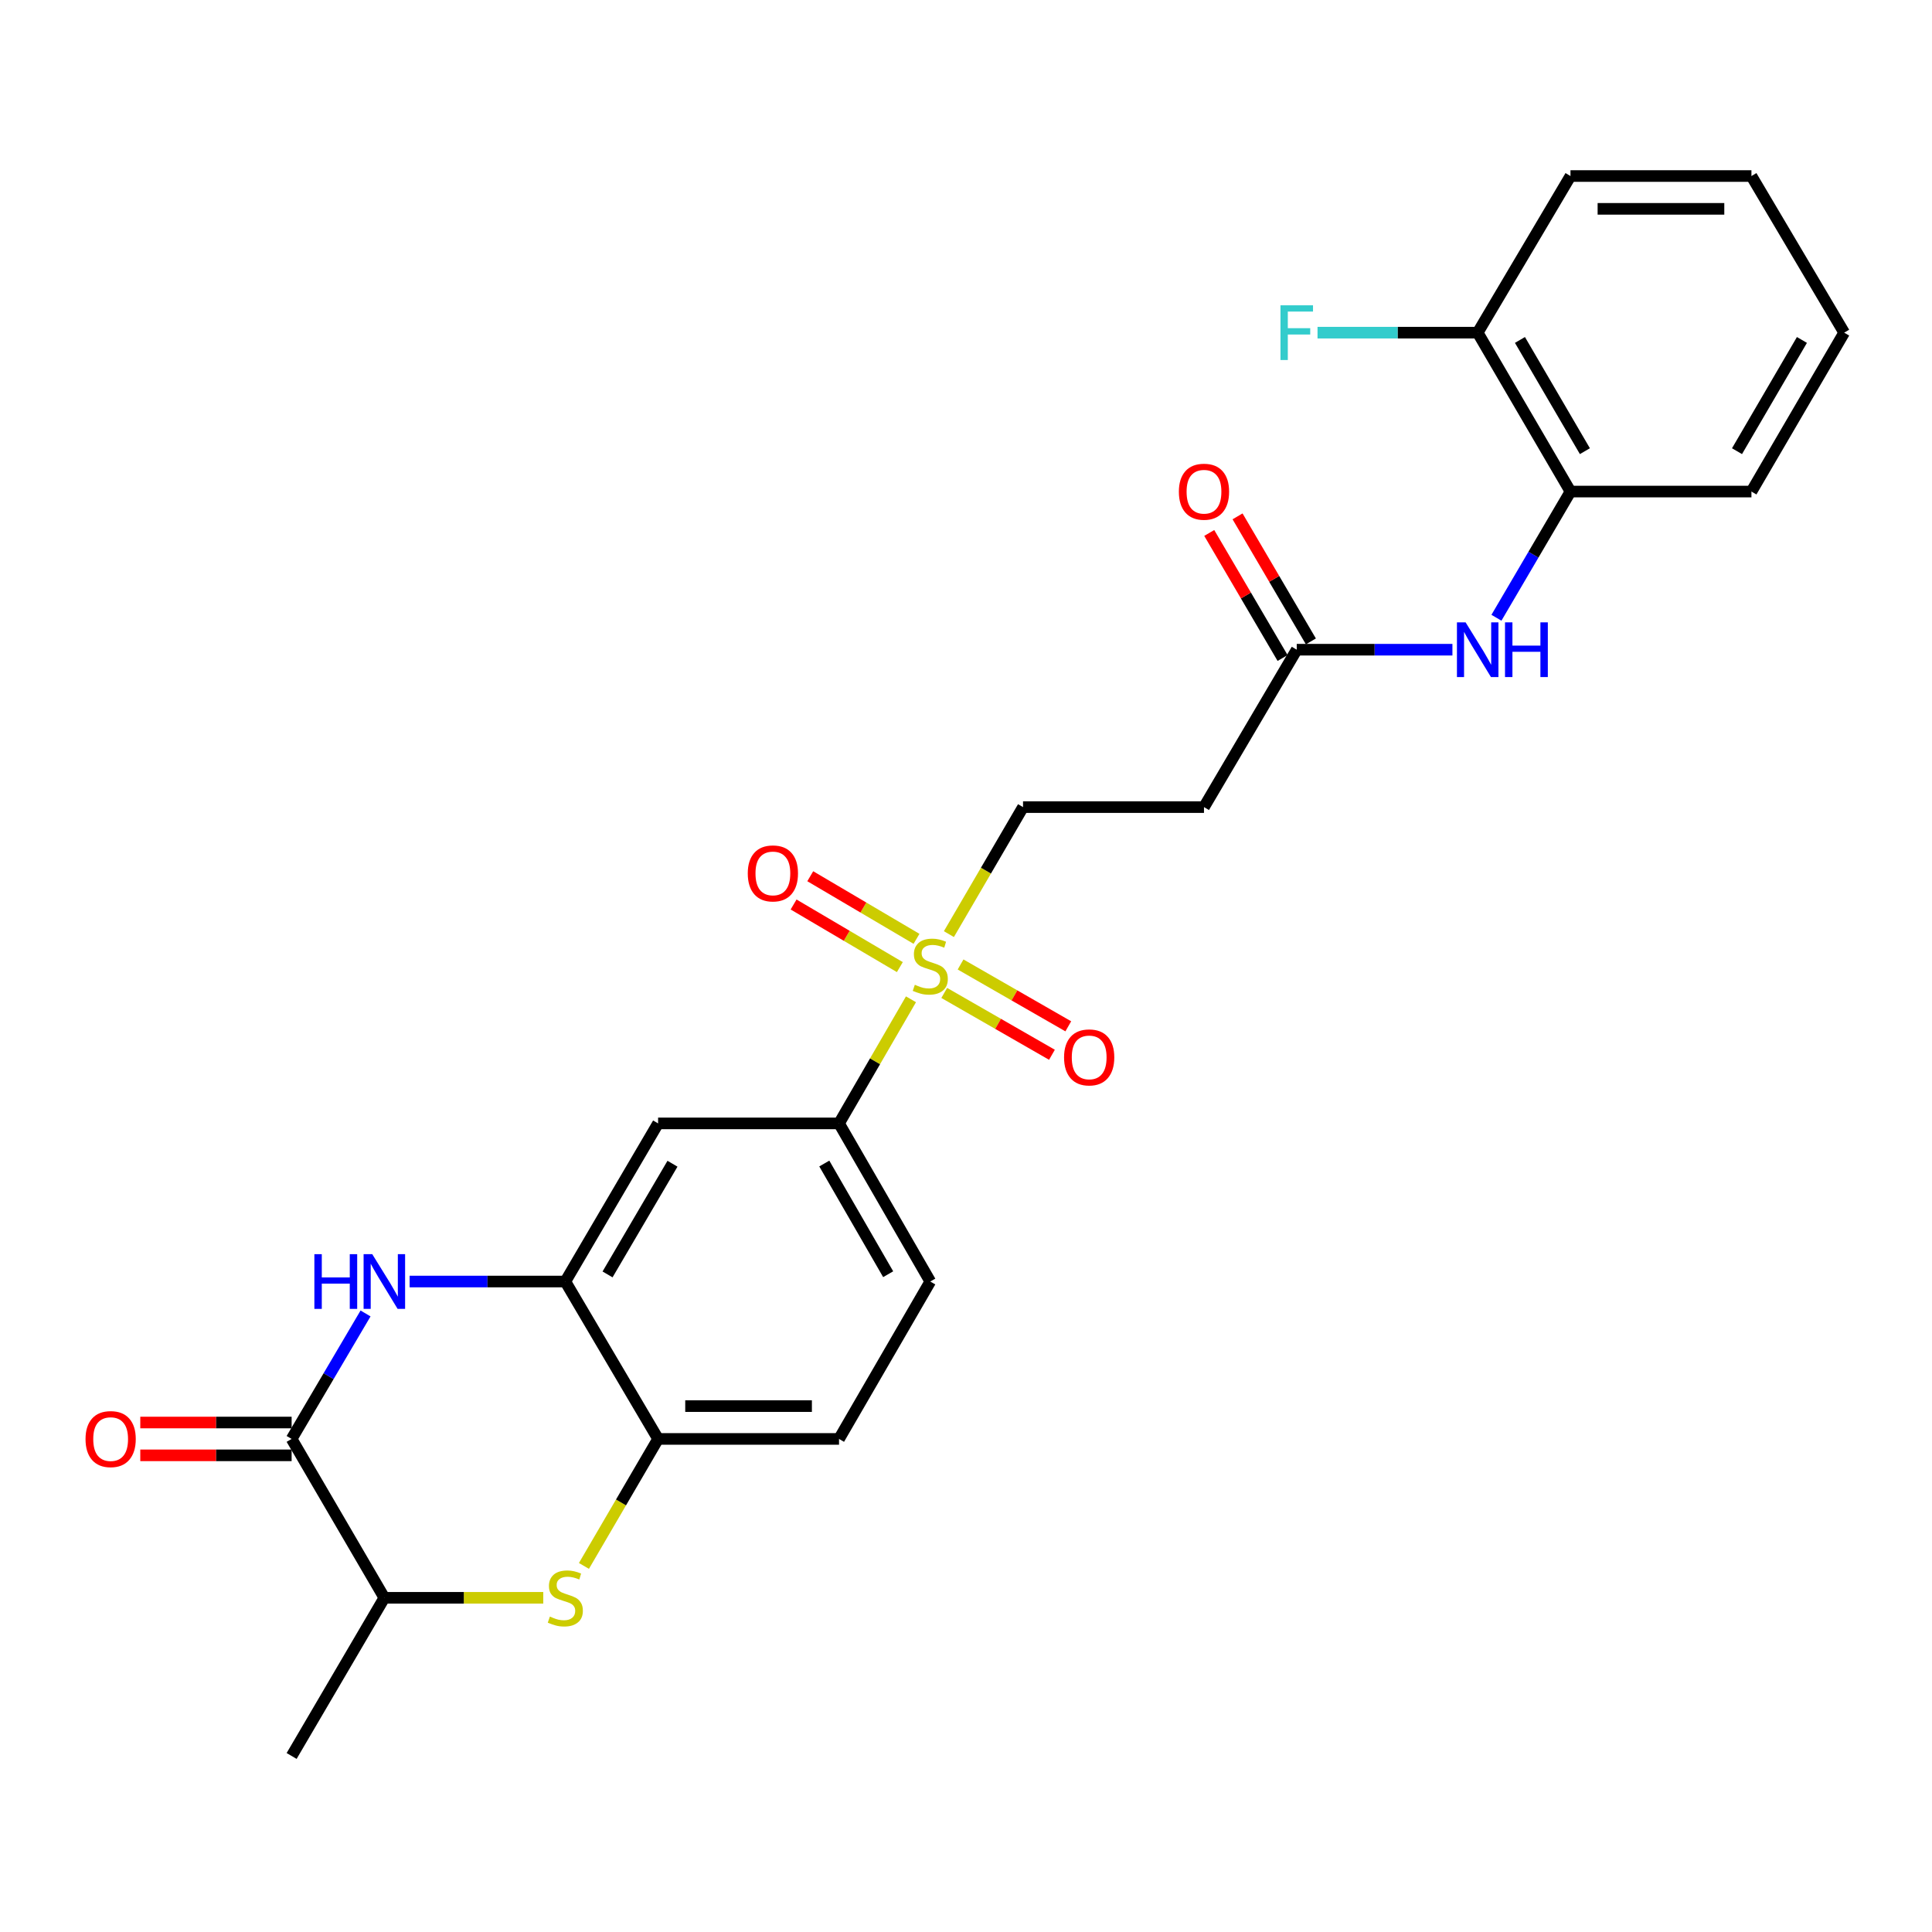 <?xml version='1.0' encoding='iso-8859-1'?>
<svg version='1.1' baseProfile='full'
              xmlns='http://www.w3.org/2000/svg'
                      xmlns:rdkit='http://www.rdkit.org/xml'
                      xmlns:xlink='http://www.w3.org/1999/xlink'
                  xml:space='preserve'
width='1000px' height='1000px' viewBox='0 0 1000 1000'>
<!-- END OF HEADER -->
<rect style='opacity:1.0;fill:#FFFFFF;stroke:none' width='1000' height='1000' x='0' y='0'> </rect>
<path class='bond-4' d='M 471.522,517.234 L 452.901,549.352' style='fill:none;fill-rule:evenodd;stroke:#CCCC00;stroke-width:6px;stroke-linecap:butt;stroke-linejoin:miter;stroke-opacity:1' />
<path class='bond-4' d='M 452.901,549.352 L 434.281,581.47' style='fill:none;fill-rule:evenodd;stroke:#000000;stroke-width:6px;stroke-linecap:butt;stroke-linejoin:miter;stroke-opacity:1' />
<path class='bond-10' d='M 491.145,483.499 L 510.332,450.628' style='fill:none;fill-rule:evenodd;stroke:#CCCC00;stroke-width:6px;stroke-linecap:butt;stroke-linejoin:miter;stroke-opacity:1' />
<path class='bond-10' d='M 510.332,450.628 L 529.52,417.756' style='fill:none;fill-rule:evenodd;stroke:#000000;stroke-width:6px;stroke-linecap:butt;stroke-linejoin:miter;stroke-opacity:1' />
<path class='bond-13' d='M 488.735,513.94 L 516.611,529.946' style='fill:none;fill-rule:evenodd;stroke:#CCCC00;stroke-width:6px;stroke-linecap:butt;stroke-linejoin:miter;stroke-opacity:1' />
<path class='bond-13' d='M 516.611,529.946 L 544.487,545.952' style='fill:none;fill-rule:evenodd;stroke:#FF0000;stroke-width:6px;stroke-linecap:butt;stroke-linejoin:miter;stroke-opacity:1' />
<path class='bond-13' d='M 497.193,499.209 L 525.069,515.215' style='fill:none;fill-rule:evenodd;stroke:#CCCC00;stroke-width:6px;stroke-linecap:butt;stroke-linejoin:miter;stroke-opacity:1' />
<path class='bond-13' d='M 525.069,515.215 L 552.946,531.221' style='fill:none;fill-rule:evenodd;stroke:#FF0000;stroke-width:6px;stroke-linecap:butt;stroke-linejoin:miter;stroke-opacity:1' />
<path class='bond-14' d='M 474.381,485.939 L 446.884,469.737' style='fill:none;fill-rule:evenodd;stroke:#CCCC00;stroke-width:6px;stroke-linecap:butt;stroke-linejoin:miter;stroke-opacity:1' />
<path class='bond-14' d='M 446.884,469.737 L 419.387,453.534' style='fill:none;fill-rule:evenodd;stroke:#FF0000;stroke-width:6px;stroke-linecap:butt;stroke-linejoin:miter;stroke-opacity:1' />
<path class='bond-14' d='M 465.757,500.574 L 438.26,484.371' style='fill:none;fill-rule:evenodd;stroke:#CCCC00;stroke-width:6px;stroke-linecap:butt;stroke-linejoin:miter;stroke-opacity:1' />
<path class='bond-14' d='M 438.26,484.371 L 410.763,468.169' style='fill:none;fill-rule:evenodd;stroke:#FF0000;stroke-width:6px;stroke-linecap:butt;stroke-linejoin:miter;stroke-opacity:1' />
<path class='bond-0' d='M 212.022,663.318 L 252.317,663.318' style='fill:none;fill-rule:evenodd;stroke:#0000FF;stroke-width:6px;stroke-linecap:butt;stroke-linejoin:miter;stroke-opacity:1' />
<path class='bond-0' d='M 252.317,663.318 L 292.612,663.318' style='fill:none;fill-rule:evenodd;stroke:#000000;stroke-width:6px;stroke-linecap:butt;stroke-linejoin:miter;stroke-opacity:1' />
<path class='bond-1' d='M 189.205,679.842 L 170.074,712.315' style='fill:none;fill-rule:evenodd;stroke:#0000FF;stroke-width:6px;stroke-linecap:butt;stroke-linejoin:miter;stroke-opacity:1' />
<path class='bond-1' d='M 170.074,712.315 L 150.943,744.788' style='fill:none;fill-rule:evenodd;stroke:#000000;stroke-width:6px;stroke-linecap:butt;stroke-linejoin:miter;stroke-opacity:1' />
<path class='bond-15' d='M 150.943,736.294 L 111.778,736.294' style='fill:none;fill-rule:evenodd;stroke:#000000;stroke-width:6px;stroke-linecap:butt;stroke-linejoin:miter;stroke-opacity:1' />
<path class='bond-15' d='M 111.778,736.294 L 72.613,736.294' style='fill:none;fill-rule:evenodd;stroke:#FF0000;stroke-width:6px;stroke-linecap:butt;stroke-linejoin:miter;stroke-opacity:1' />
<path class='bond-15' d='M 150.943,753.281 L 111.778,753.281' style='fill:none;fill-rule:evenodd;stroke:#000000;stroke-width:6px;stroke-linecap:butt;stroke-linejoin:miter;stroke-opacity:1' />
<path class='bond-15' d='M 111.778,753.281 L 72.613,753.281' style='fill:none;fill-rule:evenodd;stroke:#FF0000;stroke-width:6px;stroke-linecap:butt;stroke-linejoin:miter;stroke-opacity:1' />
<path class='bond-27' d='M 150.943,744.788 L 198.94,827.022' style='fill:none;fill-rule:evenodd;stroke:#000000;stroke-width:6px;stroke-linecap:butt;stroke-linejoin:miter;stroke-opacity:1' />
<path class='bond-2' d='M 302.246,810.521 L 321.437,777.655' style='fill:none;fill-rule:evenodd;stroke:#CCCC00;stroke-width:6px;stroke-linecap:butt;stroke-linejoin:miter;stroke-opacity:1' />
<path class='bond-2' d='M 321.437,777.655 L 340.628,744.788' style='fill:none;fill-rule:evenodd;stroke:#000000;stroke-width:6px;stroke-linecap:butt;stroke-linejoin:miter;stroke-opacity:1' />
<path class='bond-7' d='M 281.19,827.022 L 240.065,827.022' style='fill:none;fill-rule:evenodd;stroke:#CCCC00;stroke-width:6px;stroke-linecap:butt;stroke-linejoin:miter;stroke-opacity:1' />
<path class='bond-7' d='M 240.065,827.022 L 198.94,827.022' style='fill:none;fill-rule:evenodd;stroke:#000000;stroke-width:6px;stroke-linecap:butt;stroke-linejoin:miter;stroke-opacity:1' />
<path class='bond-3' d='M 292.612,663.318 L 340.628,581.47' style='fill:none;fill-rule:evenodd;stroke:#000000;stroke-width:6px;stroke-linecap:butt;stroke-linejoin:miter;stroke-opacity:1' />
<path class='bond-3' d='M 314.466,659.636 L 348.077,602.342' style='fill:none;fill-rule:evenodd;stroke:#000000;stroke-width:6px;stroke-linecap:butt;stroke-linejoin:miter;stroke-opacity:1' />
<path class='bond-26' d='M 292.612,663.318 L 340.628,744.788' style='fill:none;fill-rule:evenodd;stroke:#000000;stroke-width:6px;stroke-linecap:butt;stroke-linejoin:miter;stroke-opacity:1' />
<path class='bond-6' d='M 434.281,581.47 L 340.628,581.47' style='fill:none;fill-rule:evenodd;stroke:#000000;stroke-width:6px;stroke-linecap:butt;stroke-linejoin:miter;stroke-opacity:1' />
<path class='bond-18' d='M 434.281,581.47 L 481.513,663.318' style='fill:none;fill-rule:evenodd;stroke:#000000;stroke-width:6px;stroke-linecap:butt;stroke-linejoin:miter;stroke-opacity:1' />
<path class='bond-18' d='M 426.653,602.238 L 459.716,659.531' style='fill:none;fill-rule:evenodd;stroke:#000000;stroke-width:6px;stroke-linecap:butt;stroke-linejoin:miter;stroke-opacity:1' />
<path class='bond-5' d='M 340.628,744.788 L 434.281,744.788' style='fill:none;fill-rule:evenodd;stroke:#000000;stroke-width:6px;stroke-linecap:butt;stroke-linejoin:miter;stroke-opacity:1' />
<path class='bond-5' d='M 354.676,727.801 L 420.233,727.801' style='fill:none;fill-rule:evenodd;stroke:#000000;stroke-width:6px;stroke-linecap:butt;stroke-linejoin:miter;stroke-opacity:1' />
<path class='bond-21' d='M 198.94,827.022 L 150.943,908.888' style='fill:none;fill-rule:evenodd;stroke:#000000;stroke-width:6px;stroke-linecap:butt;stroke-linejoin:miter;stroke-opacity:1' />
<path class='bond-8' d='M 751.77,336.286 L 711.479,336.286' style='fill:none;fill-rule:evenodd;stroke:#0000FF;stroke-width:6px;stroke-linecap:butt;stroke-linejoin:miter;stroke-opacity:1' />
<path class='bond-8' d='M 711.479,336.286 L 671.189,336.286' style='fill:none;fill-rule:evenodd;stroke:#000000;stroke-width:6px;stroke-linecap:butt;stroke-linejoin:miter;stroke-opacity:1' />
<path class='bond-12' d='M 774.551,319.753 L 793.714,287.091' style='fill:none;fill-rule:evenodd;stroke:#0000FF;stroke-width:6px;stroke-linecap:butt;stroke-linejoin:miter;stroke-opacity:1' />
<path class='bond-12' d='M 793.714,287.091 L 812.876,254.429' style='fill:none;fill-rule:evenodd;stroke:#000000;stroke-width:6px;stroke-linecap:butt;stroke-linejoin:miter;stroke-opacity:1' />
<path class='bond-9' d='M 671.189,336.286 L 623.182,417.756' style='fill:none;fill-rule:evenodd;stroke:#000000;stroke-width:6px;stroke-linecap:butt;stroke-linejoin:miter;stroke-opacity:1' />
<path class='bond-19' d='M 678.515,331.989 L 659.536,299.627' style='fill:none;fill-rule:evenodd;stroke:#000000;stroke-width:6px;stroke-linecap:butt;stroke-linejoin:miter;stroke-opacity:1' />
<path class='bond-19' d='M 659.536,299.627 L 640.556,267.265' style='fill:none;fill-rule:evenodd;stroke:#FF0000;stroke-width:6px;stroke-linecap:butt;stroke-linejoin:miter;stroke-opacity:1' />
<path class='bond-19' d='M 663.862,340.583 L 644.883,308.22' style='fill:none;fill-rule:evenodd;stroke:#000000;stroke-width:6px;stroke-linecap:butt;stroke-linejoin:miter;stroke-opacity:1' />
<path class='bond-19' d='M 644.883,308.22 L 625.904,275.858' style='fill:none;fill-rule:evenodd;stroke:#FF0000;stroke-width:6px;stroke-linecap:butt;stroke-linejoin:miter;stroke-opacity:1' />
<path class='bond-11' d='M 529.52,417.756 L 623.182,417.756' style='fill:none;fill-rule:evenodd;stroke:#000000;stroke-width:6px;stroke-linecap:butt;stroke-linejoin:miter;stroke-opacity:1' />
<path class='bond-16' d='M 812.876,254.429 L 764.851,172.185' style='fill:none;fill-rule:evenodd;stroke:#000000;stroke-width:6px;stroke-linecap:butt;stroke-linejoin:miter;stroke-opacity:1' />
<path class='bond-16' d='M 820.342,233.527 L 786.724,175.956' style='fill:none;fill-rule:evenodd;stroke:#000000;stroke-width:6px;stroke-linecap:butt;stroke-linejoin:miter;stroke-opacity:1' />
<path class='bond-22' d='M 812.876,254.429 L 906.539,254.429' style='fill:none;fill-rule:evenodd;stroke:#000000;stroke-width:6px;stroke-linecap:butt;stroke-linejoin:miter;stroke-opacity:1' />
<path class='bond-20' d='M 764.851,172.185 L 723.401,172.185' style='fill:none;fill-rule:evenodd;stroke:#000000;stroke-width:6px;stroke-linecap:butt;stroke-linejoin:miter;stroke-opacity:1' />
<path class='bond-20' d='M 723.401,172.185 L 681.95,172.185' style='fill:none;fill-rule:evenodd;stroke:#33CCCC;stroke-width:6px;stroke-linecap:butt;stroke-linejoin:miter;stroke-opacity:1' />
<path class='bond-23' d='M 764.851,172.185 L 812.876,91.112' style='fill:none;fill-rule:evenodd;stroke:#000000;stroke-width:6px;stroke-linecap:butt;stroke-linejoin:miter;stroke-opacity:1' />
<path class='bond-17' d='M 434.281,744.788 L 481.513,663.318' style='fill:none;fill-rule:evenodd;stroke:#000000;stroke-width:6px;stroke-linecap:butt;stroke-linejoin:miter;stroke-opacity:1' />
<path class='bond-24' d='M 906.539,254.429 L 954.545,172.185' style='fill:none;fill-rule:evenodd;stroke:#000000;stroke-width:6px;stroke-linecap:butt;stroke-linejoin:miter;stroke-opacity:1' />
<path class='bond-24' d='M 899.07,233.529 L 932.674,175.959' style='fill:none;fill-rule:evenodd;stroke:#000000;stroke-width:6px;stroke-linecap:butt;stroke-linejoin:miter;stroke-opacity:1' />
<path class='bond-28' d='M 812.876,91.112 L 906.539,91.112' style='fill:none;fill-rule:evenodd;stroke:#000000;stroke-width:6px;stroke-linecap:butt;stroke-linejoin:miter;stroke-opacity:1' />
<path class='bond-28' d='M 826.926,108.098 L 892.49,108.098' style='fill:none;fill-rule:evenodd;stroke:#000000;stroke-width:6px;stroke-linecap:butt;stroke-linejoin:miter;stroke-opacity:1' />
<path class='bond-25' d='M 954.545,172.185 L 906.539,91.112' style='fill:none;fill-rule:evenodd;stroke:#000000;stroke-width:6px;stroke-linecap:butt;stroke-linejoin:miter;stroke-opacity:1' />
<path  class='atom-0' d='M 473.513 509.72
Q 473.833 509.84, 475.153 510.4
Q 476.473 510.96, 477.913 511.32
Q 479.393 511.64, 480.833 511.64
Q 483.513 511.64, 485.073 510.36
Q 486.633 509.04, 486.633 506.76
Q 486.633 505.2, 485.833 504.24
Q 485.073 503.28, 483.873 502.76
Q 482.673 502.24, 480.673 501.64
Q 478.153 500.88, 476.633 500.16
Q 475.153 499.44, 474.073 497.92
Q 473.033 496.4, 473.033 493.84
Q 473.033 490.28, 475.433 488.08
Q 477.873 485.88, 482.673 485.88
Q 485.953 485.88, 489.673 487.44
L 488.753 490.52
Q 485.353 489.12, 482.793 489.12
Q 480.033 489.12, 478.513 490.28
Q 476.993 491.4, 477.033 493.36
Q 477.033 494.88, 477.793 495.8
Q 478.593 496.72, 479.713 497.24
Q 480.873 497.76, 482.793 498.36
Q 485.353 499.16, 486.873 499.96
Q 488.393 500.76, 489.473 502.4
Q 490.593 504, 490.593 506.76
Q 490.593 510.68, 487.953 512.8
Q 485.353 514.88, 480.993 514.88
Q 478.473 514.88, 476.553 514.32
Q 474.673 513.8, 472.433 512.88
L 473.513 509.72
' fill='#CCCC00'/>
<path  class='atom-1' d='M 162.72 649.158
L 166.56 649.158
L 166.56 661.198
L 181.04 661.198
L 181.04 649.158
L 184.88 649.158
L 184.88 677.478
L 181.04 677.478
L 181.04 664.398
L 166.56 664.398
L 166.56 677.478
L 162.72 677.478
L 162.72 649.158
' fill='#0000FF'/>
<path  class='atom-1' d='M 192.68 649.158
L 201.96 664.158
Q 202.88 665.638, 204.36 668.318
Q 205.84 670.998, 205.92 671.158
L 205.92 649.158
L 209.68 649.158
L 209.68 677.478
L 205.8 677.478
L 195.84 661.078
Q 194.68 659.158, 193.44 656.958
Q 192.24 654.758, 191.88 654.078
L 191.88 677.478
L 188.2 677.478
L 188.2 649.158
L 192.68 649.158
' fill='#0000FF'/>
<path  class='atom-3' d='M 284.612 836.742
Q 284.932 836.862, 286.252 837.422
Q 287.572 837.982, 289.012 838.342
Q 290.492 838.662, 291.932 838.662
Q 294.612 838.662, 296.172 837.382
Q 297.732 836.062, 297.732 833.782
Q 297.732 832.222, 296.932 831.262
Q 296.172 830.302, 294.972 829.782
Q 293.772 829.262, 291.772 828.662
Q 289.252 827.902, 287.732 827.182
Q 286.252 826.462, 285.172 824.942
Q 284.132 823.422, 284.132 820.862
Q 284.132 817.302, 286.532 815.102
Q 288.972 812.902, 293.772 812.902
Q 297.052 812.902, 300.772 814.462
L 299.852 817.542
Q 296.452 816.142, 293.892 816.142
Q 291.132 816.142, 289.612 817.302
Q 288.092 818.422, 288.132 820.382
Q 288.132 821.902, 288.892 822.822
Q 289.692 823.742, 290.812 824.262
Q 291.972 824.782, 293.892 825.382
Q 296.452 826.182, 297.972 826.982
Q 299.492 827.782, 300.572 829.422
Q 301.692 831.022, 301.692 833.782
Q 301.692 837.702, 299.052 839.822
Q 296.452 841.902, 292.092 841.902
Q 289.572 841.902, 287.652 841.342
Q 285.772 840.822, 283.532 839.902
L 284.612 836.742
' fill='#CCCC00'/>
<path  class='atom-9' d='M 758.591 322.126
L 767.871 337.126
Q 768.791 338.606, 770.271 341.286
Q 771.751 343.966, 771.831 344.126
L 771.831 322.126
L 775.591 322.126
L 775.591 350.446
L 771.711 350.446
L 761.751 334.046
Q 760.591 332.126, 759.351 329.926
Q 758.151 327.726, 757.791 327.046
L 757.791 350.446
L 754.111 350.446
L 754.111 322.126
L 758.591 322.126
' fill='#0000FF'/>
<path  class='atom-9' d='M 778.991 322.126
L 782.831 322.126
L 782.831 334.166
L 797.311 334.166
L 797.311 322.126
L 801.151 322.126
L 801.151 350.446
L 797.311 350.446
L 797.311 337.366
L 782.831 337.366
L 782.831 350.446
L 778.991 350.446
L 778.991 322.126
' fill='#0000FF'/>
<path  class='atom-14' d='M 550.757 547.303
Q 550.757 540.503, 554.117 536.703
Q 557.477 532.903, 563.757 532.903
Q 570.037 532.903, 573.397 536.703
Q 576.757 540.503, 576.757 547.303
Q 576.757 554.183, 573.357 558.103
Q 569.957 561.983, 563.757 561.983
Q 557.517 561.983, 554.117 558.103
Q 550.757 554.223, 550.757 547.303
M 563.757 558.783
Q 568.077 558.783, 570.397 555.903
Q 572.757 552.983, 572.757 547.303
Q 572.757 541.743, 570.397 538.943
Q 568.077 536.103, 563.757 536.103
Q 559.437 536.103, 557.077 538.903
Q 554.757 541.703, 554.757 547.303
Q 554.757 553.023, 557.077 555.903
Q 559.437 558.783, 563.757 558.783
' fill='#FF0000'/>
<path  class='atom-15' d='M 387.043 452.074
Q 387.043 445.274, 390.403 441.474
Q 393.763 437.674, 400.043 437.674
Q 406.323 437.674, 409.683 441.474
Q 413.043 445.274, 413.043 452.074
Q 413.043 458.954, 409.643 462.874
Q 406.243 466.754, 400.043 466.754
Q 393.803 466.754, 390.403 462.874
Q 387.043 458.994, 387.043 452.074
M 400.043 463.554
Q 404.363 463.554, 406.683 460.674
Q 409.043 457.754, 409.043 452.074
Q 409.043 446.514, 406.683 443.714
Q 404.363 440.874, 400.043 440.874
Q 395.723 440.874, 393.363 443.674
Q 391.043 446.474, 391.043 452.074
Q 391.043 457.794, 393.363 460.674
Q 395.723 463.554, 400.043 463.554
' fill='#FF0000'/>
<path  class='atom-16' d='M 44.271 744.868
Q 44.271 738.068, 47.631 734.268
Q 50.991 730.468, 57.271 730.468
Q 63.551 730.468, 66.911 734.268
Q 70.271 738.068, 70.271 744.868
Q 70.271 751.748, 66.871 755.668
Q 63.471 759.548, 57.271 759.548
Q 51.031 759.548, 47.631 755.668
Q 44.271 751.788, 44.271 744.868
M 57.271 756.348
Q 61.591 756.348, 63.911 753.468
Q 66.271 750.548, 66.271 744.868
Q 66.271 739.308, 63.911 736.508
Q 61.591 733.668, 57.271 733.668
Q 52.951 733.668, 50.591 736.468
Q 48.271 739.268, 48.271 744.868
Q 48.271 750.588, 50.591 753.468
Q 52.951 756.348, 57.271 756.348
' fill='#FF0000'/>
<path  class='atom-20' d='M 610.182 254.509
Q 610.182 247.709, 613.542 243.909
Q 616.902 240.109, 623.182 240.109
Q 629.462 240.109, 632.822 243.909
Q 636.182 247.709, 636.182 254.509
Q 636.182 261.389, 632.782 265.309
Q 629.382 269.189, 623.182 269.189
Q 616.942 269.189, 613.542 265.309
Q 610.182 261.429, 610.182 254.509
M 623.182 265.989
Q 627.502 265.989, 629.822 263.109
Q 632.182 260.189, 632.182 254.509
Q 632.182 248.949, 629.822 246.149
Q 627.502 243.309, 623.182 243.309
Q 618.862 243.309, 616.502 246.109
Q 614.182 248.909, 614.182 254.509
Q 614.182 260.229, 616.502 263.109
Q 618.862 265.989, 623.182 265.989
' fill='#FF0000'/>
<path  class='atom-21' d='M 662.769 158.025
L 679.609 158.025
L 679.609 161.265
L 666.569 161.265
L 666.569 169.865
L 678.169 169.865
L 678.169 173.145
L 666.569 173.145
L 666.569 186.345
L 662.769 186.345
L 662.769 158.025
' fill='#33CCCC'/>
</svg>
